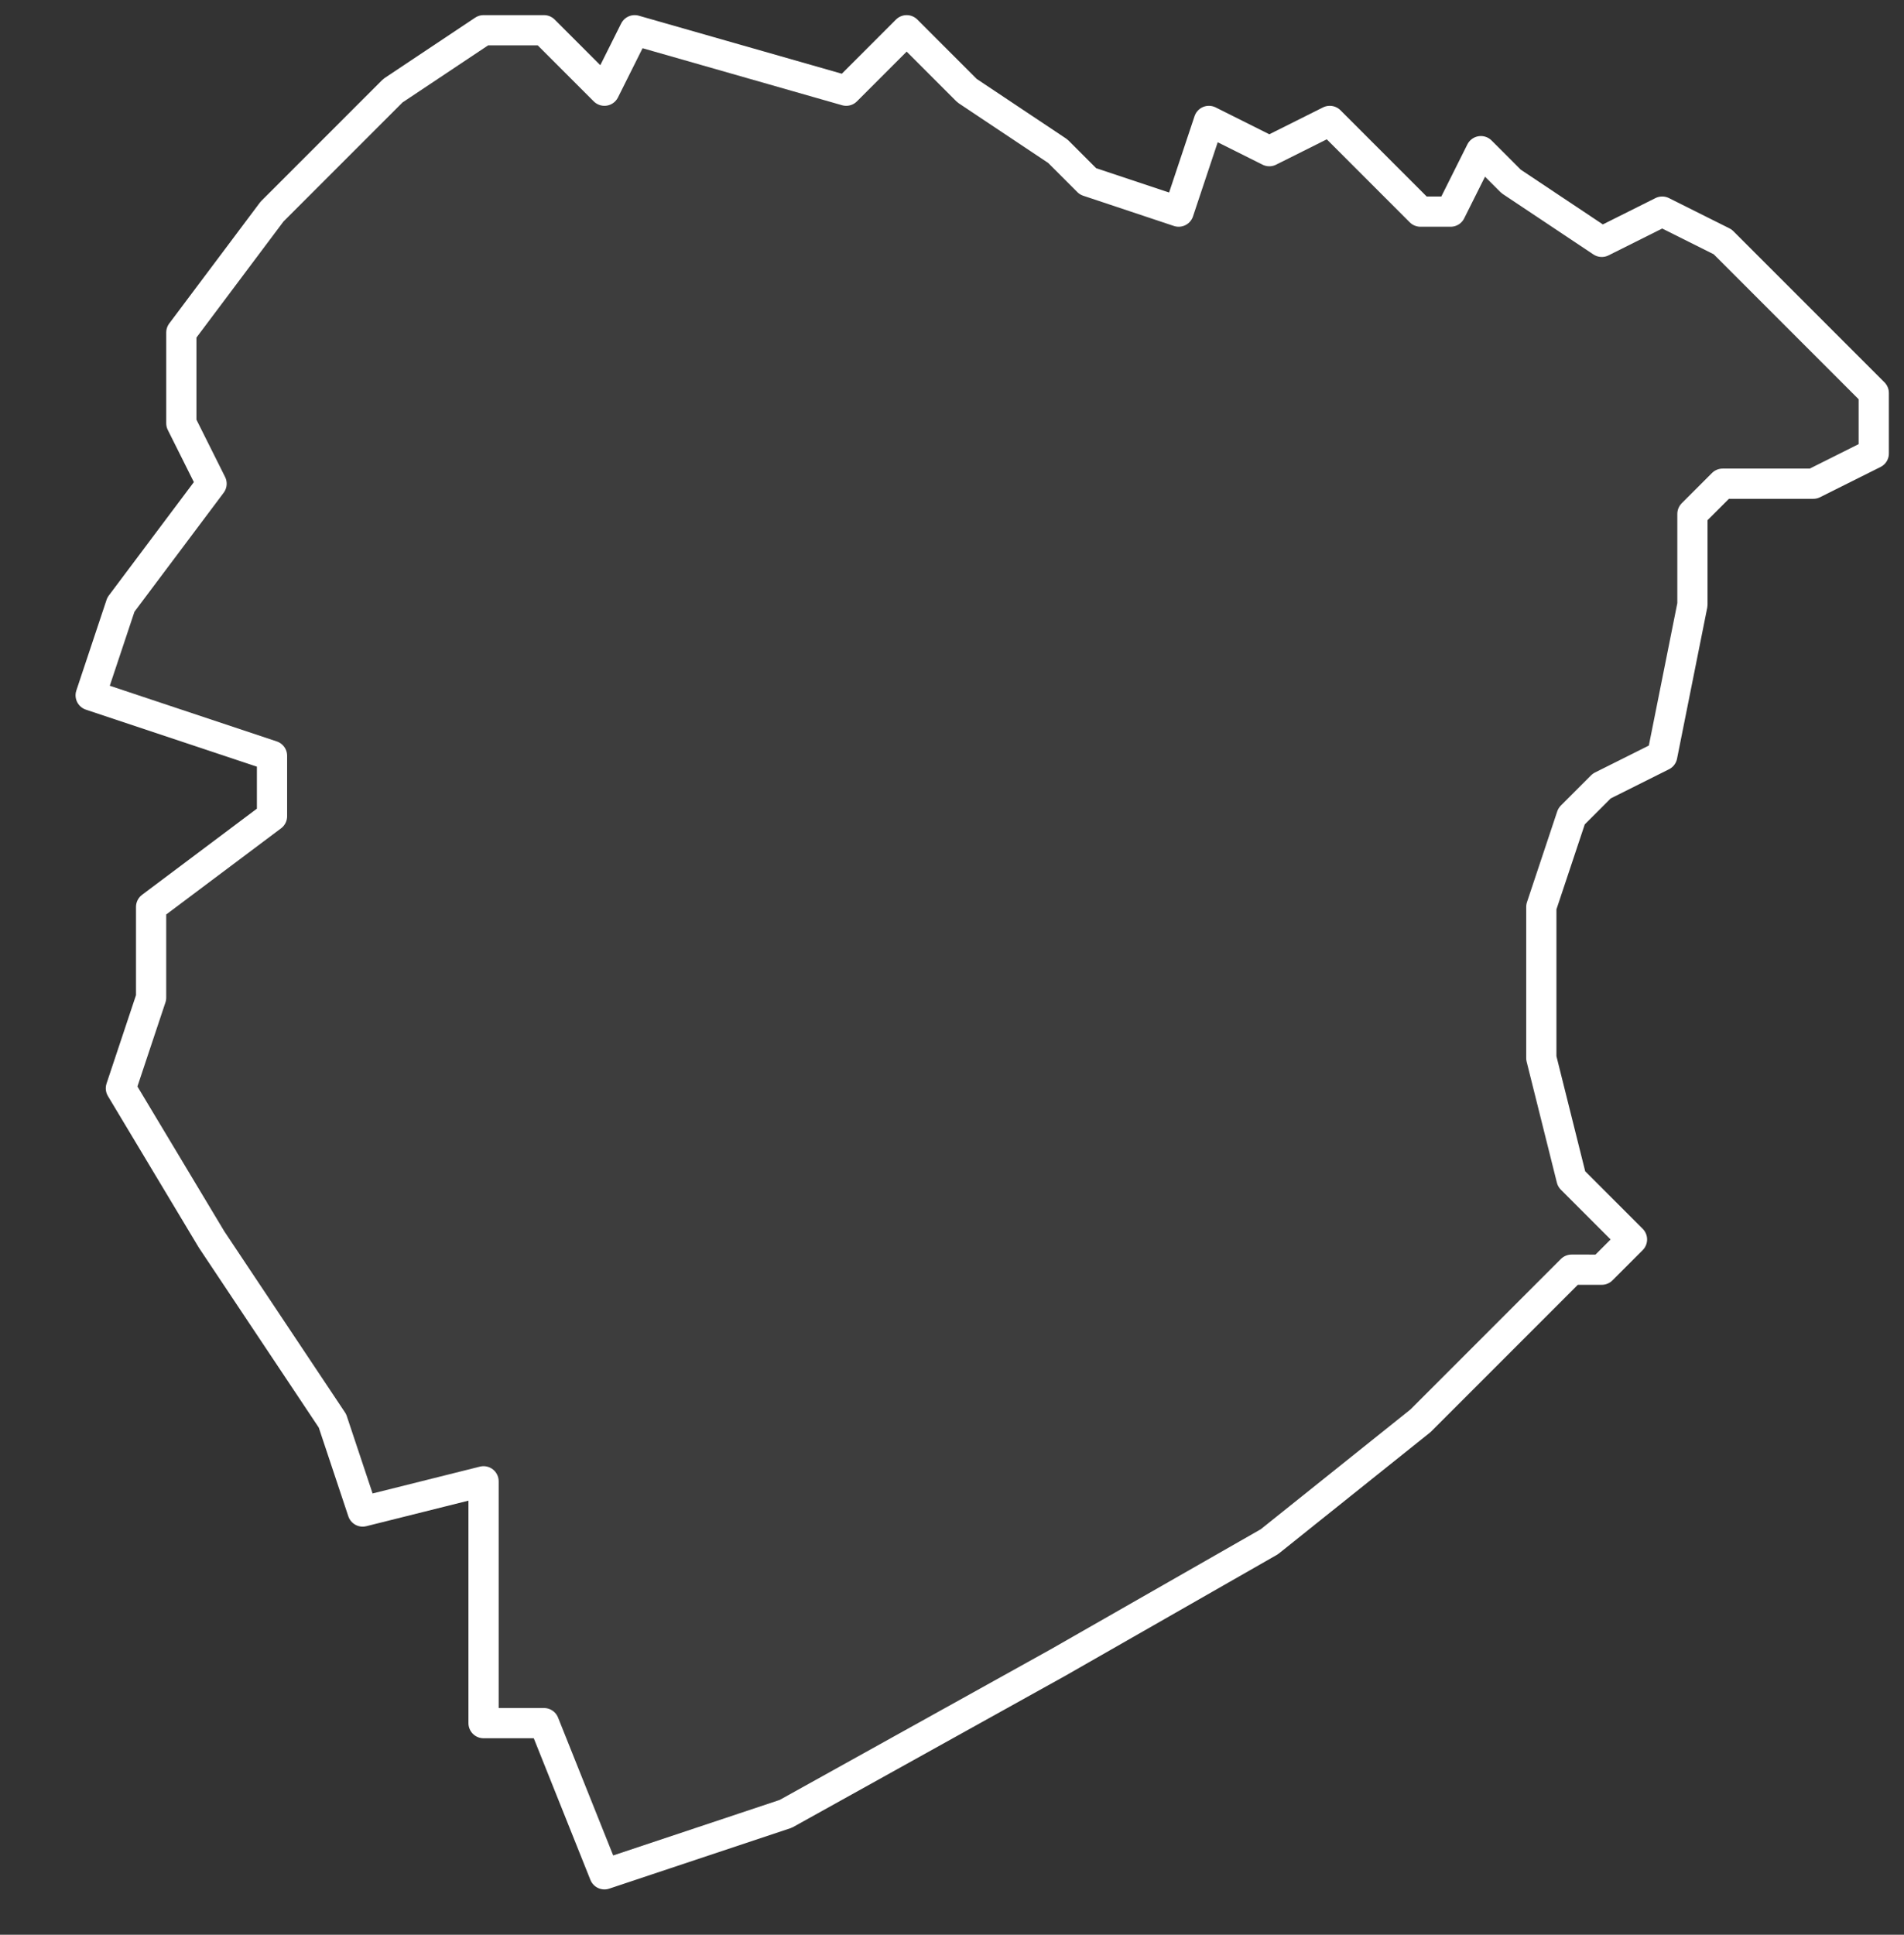 <svg xmlns="http://www.w3.org/2000/svg" version="1.2" viewBox="-0.103 -67.313 0.063 0.064"><rect x="-0.103" y="-67.313" width="0.063" height="0.064" fill="#333333" stroke="none"/><g><path fill="#fff" fill-opacity=".05" fill-rule="evenodd" stroke="#fff" stroke-linecap="round" stroke-linejoin="round" stroke-width=".001" d="m-.051-67.271-.005.005-.005.004-.007.004-.009.005-.006.002-.002-.005-.002-0-0-.006-0-.002-.004.001-.001-.003-.004-.006-.003-.005.001-.003 0-.003.004-.003 0-.002-.006-.002.001-.003.003-.004-.001-.002-0-.003.003-.004.003-.003.001-.001.003-.002.002-0.0.002.002.001-.002.007.002.002-.002.002.002.003.002.001.001.003.001.001-.003.002.001.002-.001.003.003.001 0.0.001-.002.001.001.003.002.002-.001.002.001.003.003.002.002 0.0.002-.002.001-.003 0-.001.001 0.0.003-.001.005-.002.001-.001.001-.001.003-0.0.005.001.004.002.002-.001.001Z" class="polygon"/></g></svg>
